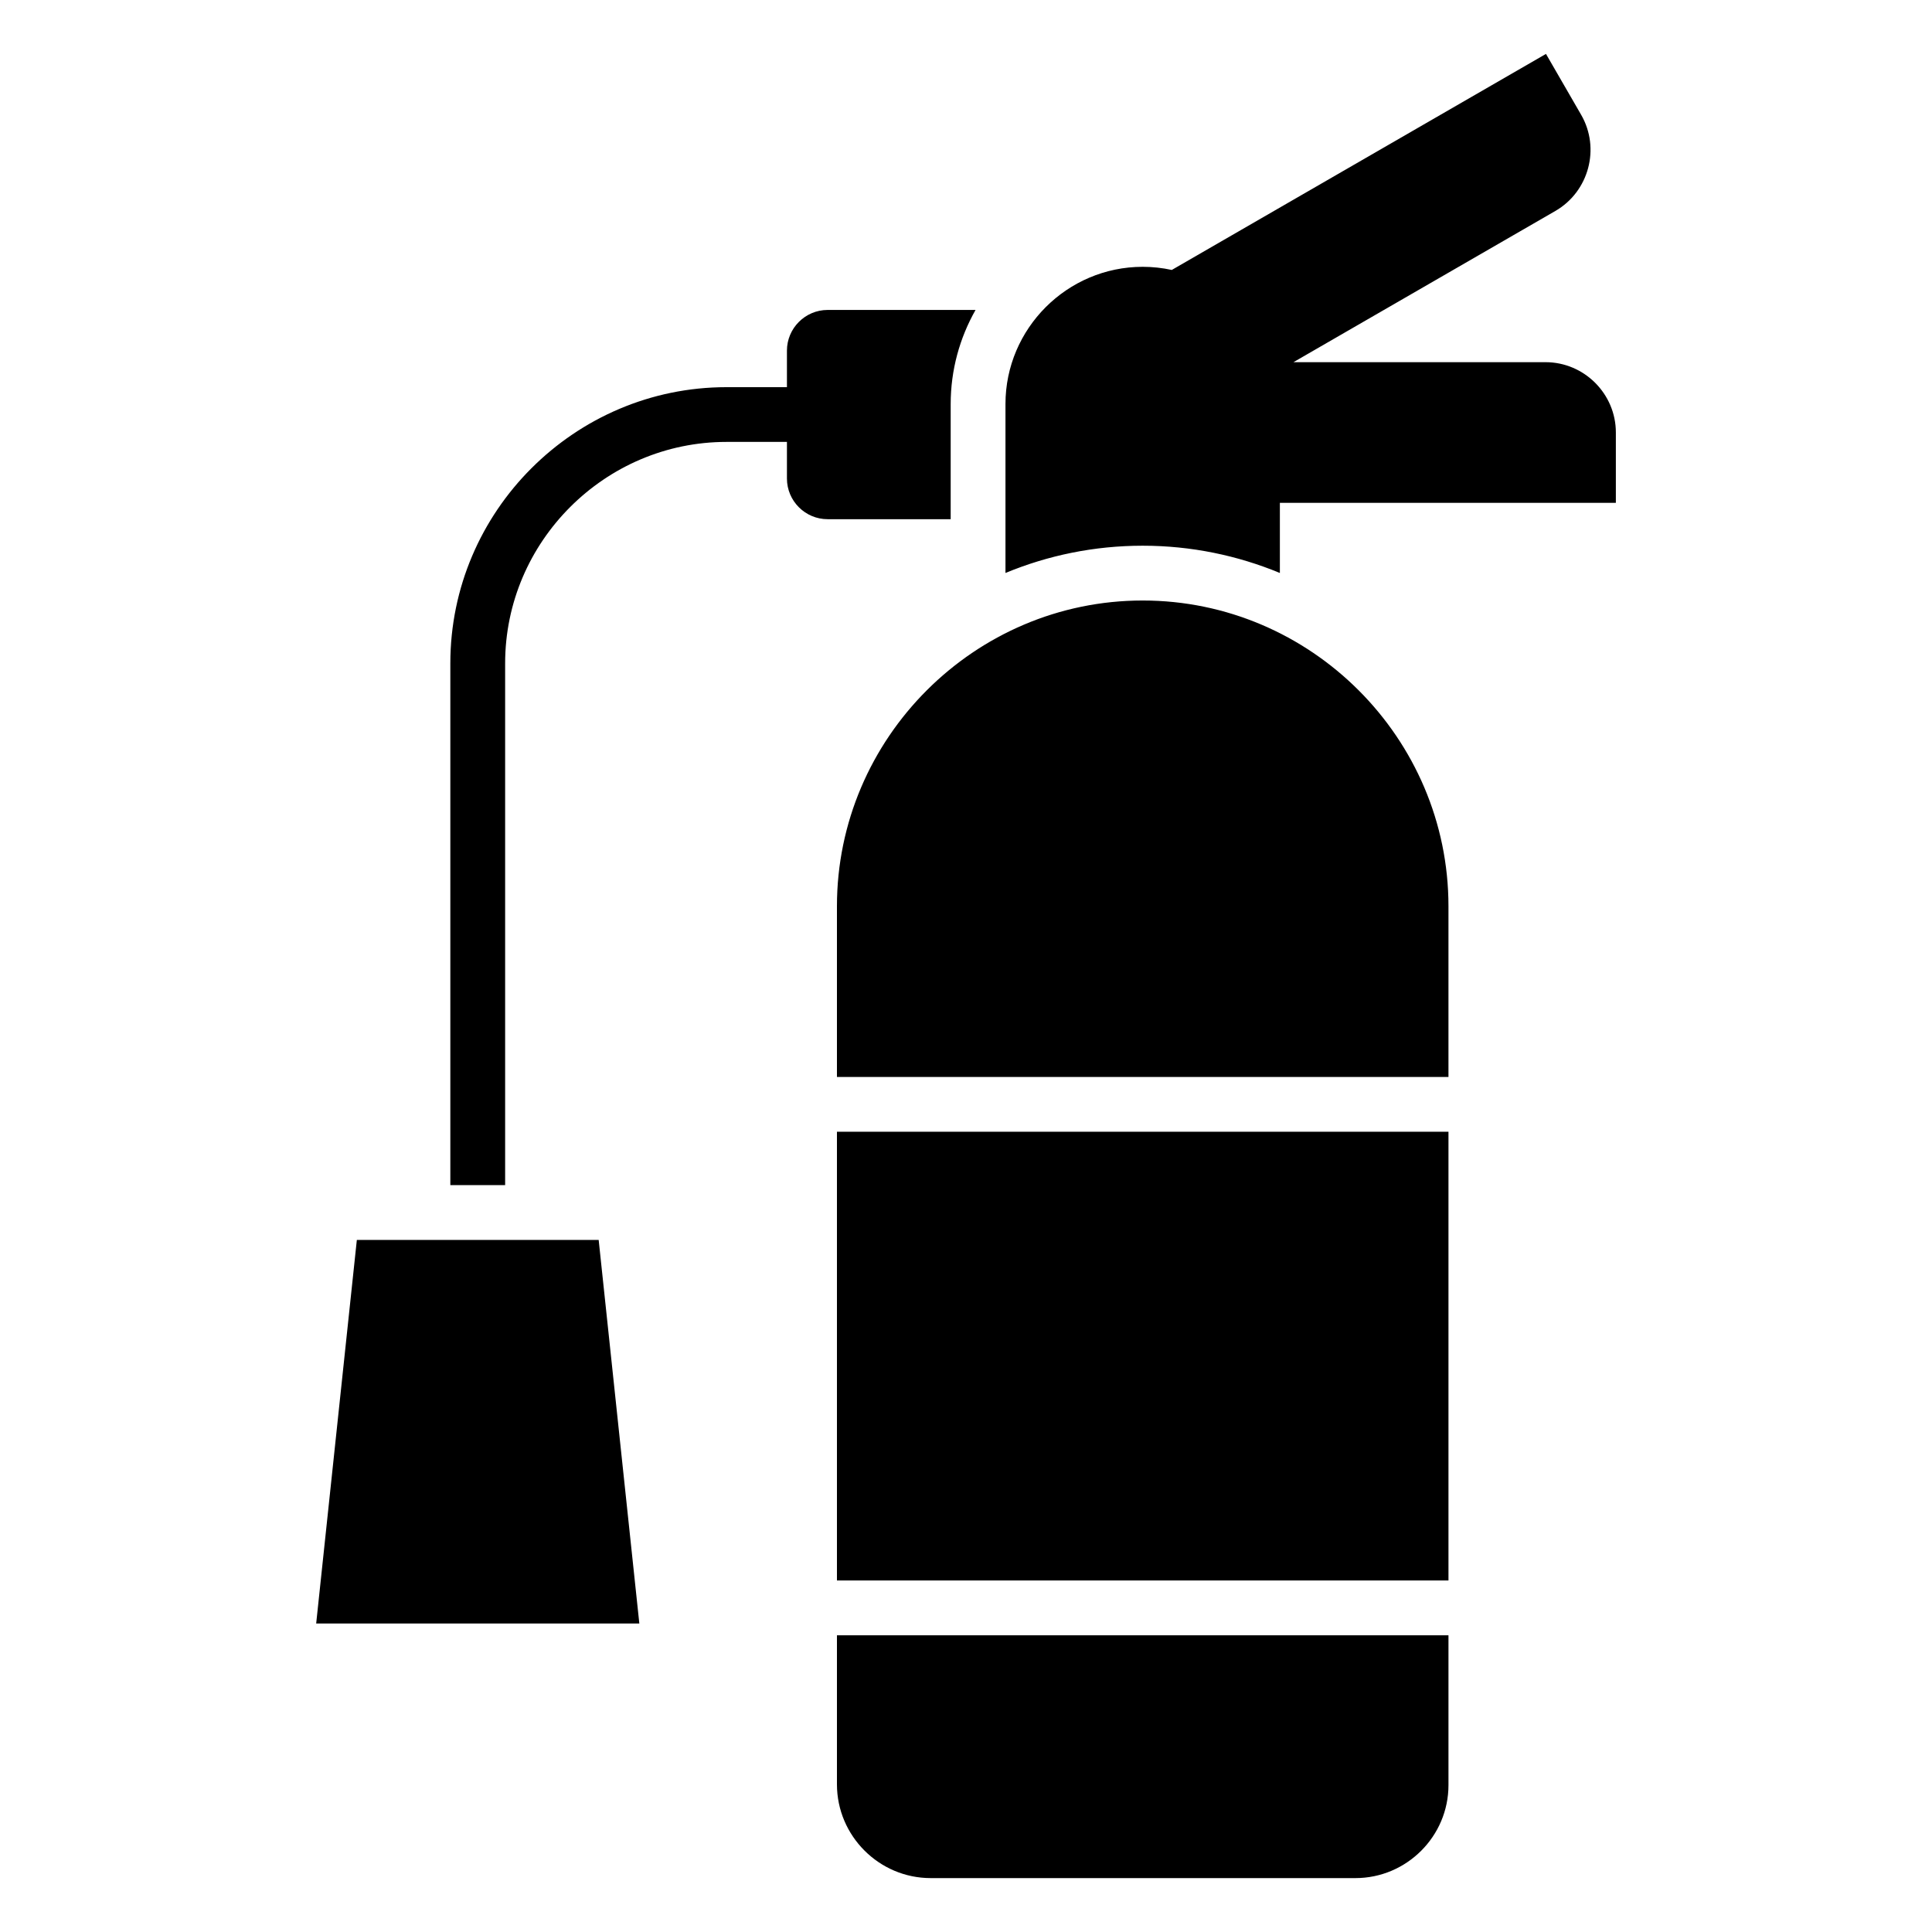 <?xml version="1.0" encoding="UTF-8"?>
<!-- Uploaded to: SVG Repo, www.svgrepo.com, Generator: SVG Repo Mixer Tools -->
<svg fill="#000000" width="800px" height="800px" version="1.1" viewBox="144 144 512 512" xmlns="http://www.w3.org/2000/svg">
 <path d="m446.83 303.14c44.559 0 81.027 36.457 81.027 81.027v45.238h-162.06v-45.238c0-44.559 36.473-81.027 81.027-81.027zm-133.4 271.11-10.777-101.66h-64.086l-10.777 101.66h85.652zm39.133-313.14h-16.02c-16.129 0-30.789 6.606-41.43 17.246-10.641 10.641-17.246 25.301-17.246 41.43v138.28h-14.523v-138.28c0-20.133 8.223-38.438 21.492-51.691 13.27-13.27 31.559-21.492 51.691-21.492h16.02v-9.688c0-5.926 4.852-10.777 10.777-10.777h39.207c-4.188 7.391-6.59 15.898-6.59 24.953v30.5h-32.617c-5.941 0-10.777-4.852-10.777-10.777v-9.688zm134.23-21.129h66.789c10.246 0 18.637 8.387 18.637 18.637v18.637h-89.039v18.59c-11.215-4.641-23.504-7.227-36.352-7.227-12.863 0-25.137 2.57-36.367 7.227v-44.785c0-19.996 16.355-36.352 36.367-36.352 2.644 0 5.231 0.289 7.707 0.832l99.164-57.254 9.324 16.141c5.125 8.871 2.055 20.328-6.816 25.469l-69.422 40.082zm41.066 203.94v118.92h-162.06v-118.92zm0 133.45v39.707c0 13.559-11.094 24.637-24.652 24.637h-112.56c-13.664 0-24.848-11.168-24.848-24.848v-39.492h162.06z" fill-rule="evenodd"/>
</svg>